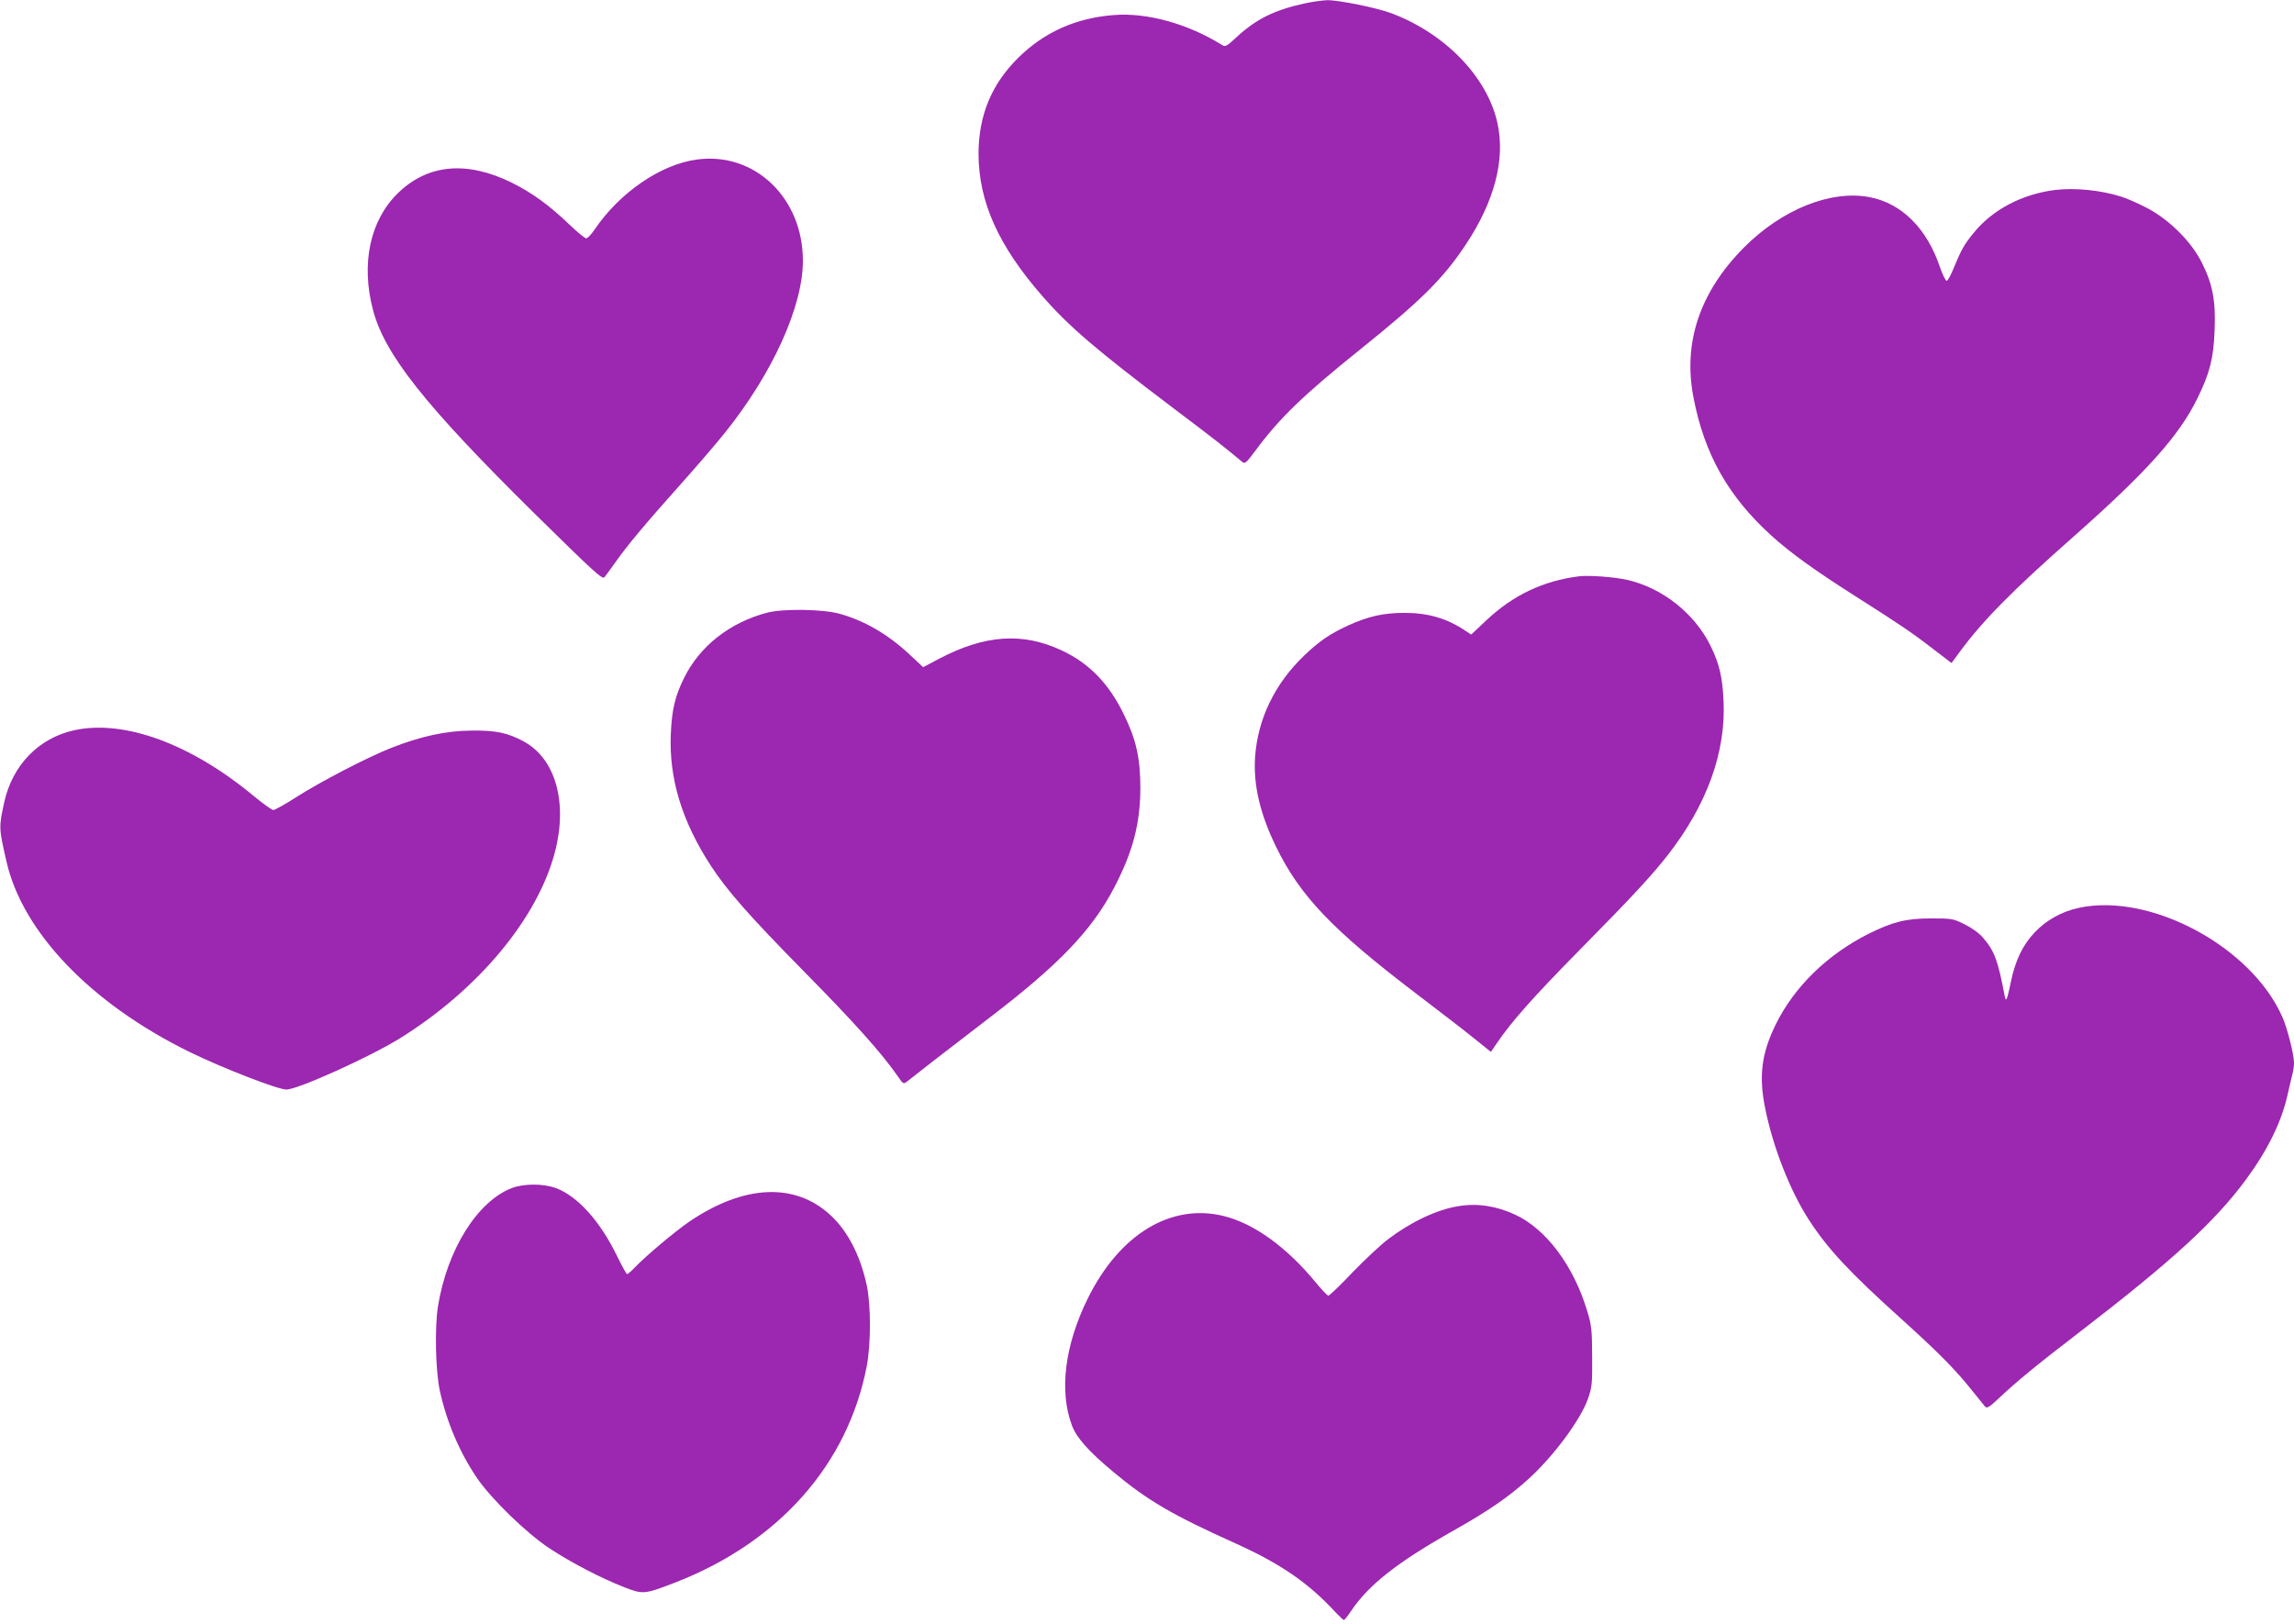 <?xml version="1.0" standalone="no"?>
<!DOCTYPE svg PUBLIC "-//W3C//DTD SVG 20010904//EN"
 "http://www.w3.org/TR/2001/REC-SVG-20010904/DTD/svg10.dtd">
<svg version="1.0" xmlns="http://www.w3.org/2000/svg"
 width="1280pt" height="906pt" viewBox="0 0 1280 906"
 preserveAspectRatio="xMidYMid meet">
<g transform="translate(0,906) scale(0.1,-0.1)"
fill="#9c27b0" stroke="none">
<path d="M7275 9040 c-167 -37 -268 -88 -376 -188 -56 -52 -62 -55 -82 -42
-188 117 -417 181 -602 166 -211 -16 -388 -95 -533 -238 -150 -148 -222 -323
-222 -537 1 -267 110 -511 355 -792 149 -171 301 -301 735 -629 220 -166 283
-215 382 -298 14 -12 22 -5 72 62 134 182 270 313 588 568 336 270 460 393
584 579 163 244 225 480 179 684 -57 256 -291 498 -591 611 -82 31 -296 74
-359 73 -27 -1 -86 -9 -130 -19z"/>
<path d="M3890 8170 c-201 -26 -431 -183 -571 -389 -19 -28 -40 -51 -48 -51
-8 0 -50 35 -95 78 -115 110 -206 175 -321 233 -253 124 -471 103 -638 -62
-152 -151 -203 -389 -137 -644 64 -251 291 -537 903 -1141 333 -328 378 -369
390 -355 7 9 35 47 62 85 64 91 163 210 365 436 91 102 201 230 244 284 266
331 436 705 436 961 0 351 -269 608 -590 565z"/>
<path d="M11468 8000 c-185 -23 -349 -109 -455 -239 -52 -64 -68 -91 -109
-190 -16 -41 -35 -76 -41 -78 -6 -2 -22 30 -37 72 -73 220 -215 361 -395 395
-216 41 -490 -69 -702 -283 -244 -247 -339 -528 -280 -834 61 -318 194 -553
435 -772 105 -95 238 -191 456 -330 263 -167 328 -211 447 -303 l102 -78 42
57 c130 178 297 347 644 653 402 356 582 556 685 765 70 142 91 224 97 380 7
163 -10 256 -69 375 -59 121 -186 247 -313 312 -49 25 -112 53 -140 61 -113
36 -259 50 -367 37z"/>
<path d="M8810 5844 c-198 -25 -366 -104 -516 -245 l-85 -80 -32 21 c-103 69
-207 100 -340 100 -117 0 -202 -19 -314 -70 -104 -48 -161 -87 -247 -169 -164
-158 -258 -353 -273 -566 -10 -155 27 -315 117 -500 134 -275 315 -464 777
-816 125 -95 272 -208 325 -251 l97 -78 32 47 c83 123 205 260 469 528 292
296 397 410 487 525 217 278 324 574 310 859 -6 134 -24 208 -72 306 -89 182
-269 324 -465 369 -70 16 -214 27 -270 20z"/>
<path d="M4284 5642 c-210 -54 -380 -187 -468 -367 -50 -102 -67 -175 -73
-310 -11 -247 61 -486 222 -734 92 -141 212 -278 520 -591 283 -287 434 -456
523 -584 32 -47 33 -47 56 -29 13 10 81 63 152 119 71 55 208 160 304 234 389
297 573 489 698 729 103 198 144 354 145 551 0 169 -23 273 -93 415 -83 171
-193 284 -345 355 -219 103 -430 88 -685 -46 l-89 -47 -75 70 c-121 113 -251
189 -391 228 -93 26 -311 29 -401 7z"/>
<path d="M414 4985 c-197 -43 -344 -194 -390 -400 -31 -143 -31 -144 12 -332
90 -396 472 -793 1019 -1062 183 -90 495 -211 543 -211 63 0 464 181 632 285
438 272 769 669 866 1039 73 277 4 522 -173 618 -90 49 -157 63 -293 61 -143
-1 -284 -32 -451 -98 -131 -52 -395 -189 -527 -274 -61 -39 -118 -71 -127 -71
-8 0 -57 35 -108 77 -351 292 -724 429 -1003 368z"/>
<path d="M11600 3994 c-95 -20 -181 -68 -245 -135 -69 -72 -110 -158 -135
-279 -21 -101 -27 -115 -34 -79 -38 200 -57 252 -121 326 -22 26 -62 55 -103
75 -64 32 -71 33 -187 33 -138 0 -215 -19 -349 -86 -230 -116 -413 -294 -517
-504 -80 -162 -97 -291 -59 -473 43 -214 139 -458 242 -617 105 -163 225 -292
518 -556 209 -189 300 -281 394 -399 33 -41 65 -81 72 -89 11 -12 24 -4 81 50
96 90 207 182 438 359 523 402 762 621 935 855 123 166 200 324 234 475 9 41
21 91 26 111 6 20 10 50 10 67 0 48 -37 194 -65 257 -173 393 -737 695 -1135
609z"/>
<path d="M2855 2430 c-192 -75 -359 -342 -411 -658 -19 -119 -14 -360 10 -472
38 -175 111 -346 209 -490 80 -116 272 -303 401 -389 123 -81 286 -166 421
-219 104 -40 111 -39 285 28 577 225 960 658 1066 1205 24 125 24 343 0 454
-36 165 -105 300 -201 389 -199 185 -483 172 -789 -35 -81 -56 -241 -190 -305
-257 -19 -20 -38 -36 -42 -36 -4 0 -29 46 -57 103 -94 193 -219 332 -340 377
-70 26 -179 26 -247 0z"/>
<path d="M8136 2329 c-118 -19 -262 -87 -388 -182 -42 -31 -132 -116 -201
-187 -68 -72 -129 -130 -135 -130 -6 0 -37 33 -70 73 -162 197 -344 329 -513
371 -295 73 -582 -101 -759 -459 -129 -261 -161 -517 -89 -709 25 -68 93 -145
229 -258 191 -160 329 -241 687 -402 249 -113 403 -218 556 -384 22 -23 42
-42 46 -42 3 0 22 23 41 52 98 145 255 269 572 448 192 108 311 190 420 290
140 128 289 330 329 446 22 62 24 85 23 234 -1 149 -3 174 -28 255 -76 252
-228 456 -402 537 -106 49 -212 65 -318 47z"/>
</g>
</svg>
